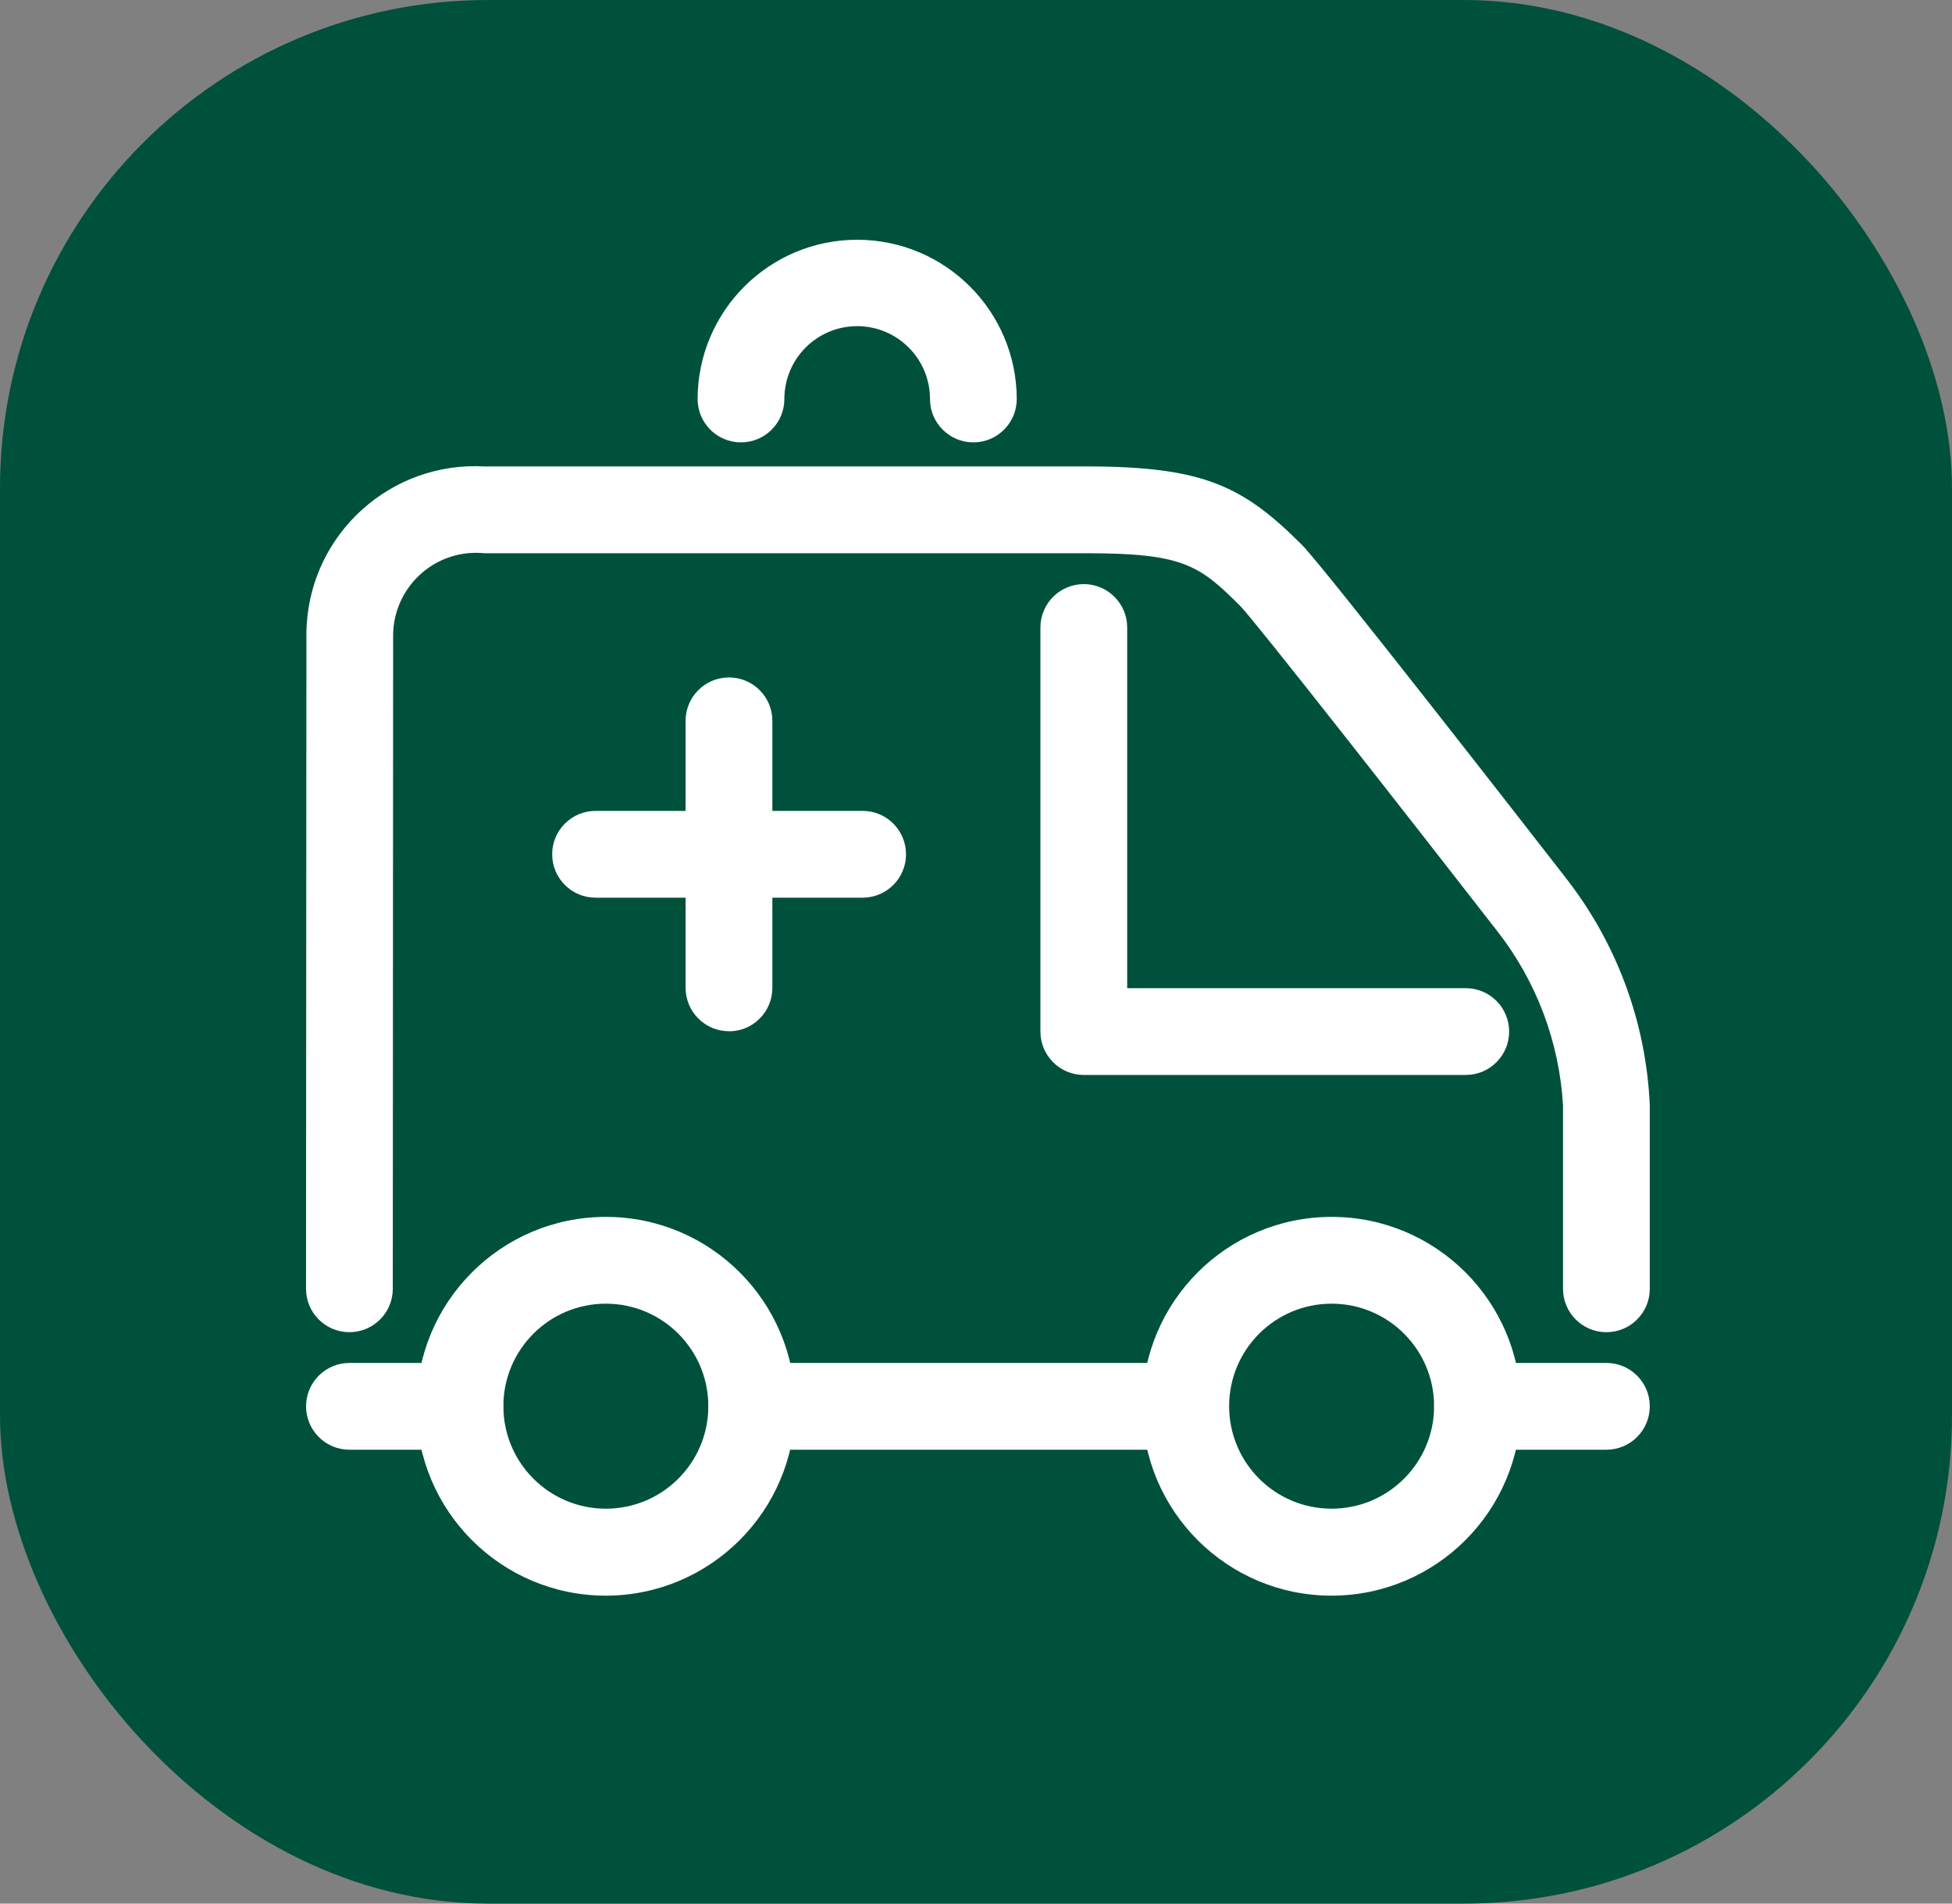 <?xml version="1.0" encoding="UTF-8"?>
<svg id="Layer_1" xmlns="http://www.w3.org/2000/svg" viewBox="0 0 40 39">
  <rect x="0" y="0" width="40" height="39" fill="#808080" stroke="none"/>
  <defs>
    <style>
      .cls-1 {
        fill: #fff;
      }

      .cls-2 {
        fill: #00513b;
      }
    </style>
  </defs>
  <g id="Group_1846">
    <g id="Group_738">
      <g id="Group_737">
        <rect id="Rectangle_126-2" class="cls-2" width="40" height="39" rx="10" ry="10"/>
      </g>
    </g>
    <g id="Group_784">
      <path id="Path_609" class="cls-1" d="M32.063,17.956c-.822-1.057-4.946-6.354-5.384-6.793-1.207-1.206-2.014-1.607-4.419-1.607h-12.334c-1.906-.105-3.537,1.355-3.642,3.261-.004.079-.006.159-.005.239,0,1.1-.008,13.348-.008,13.348,0,.491.398.889.889.889s.889-.398.889-.889h0s.007-12.254.007-13.349c-.016-.939.732-1.713,1.67-1.729.066-.001.133.002.199.008h12.334c1.986,0,2.318.243,3.159,1.084.328.341,3.388,4.247,5.259,6.652.804,1.026,1.276,2.274,1.352,3.576v3.758c0,.491.398.889.889.889s.889-.398.889-.889h0v-3.758c-.074-1.708-.684-3.349-1.745-4.69"/>
      <path id="Path_610" class="cls-1" d="M32.918,29.701h-2.641c-.491,0-.889-.398-.889-.889s.398-.889.889-.889h2.641c.491,0,.889.398.889.889s-.398.889-.889.889"/>
      <path id="Path_611" class="cls-1" d="M27.287,32.691c-2.143,0-3.88-1.737-3.88-3.88s1.737-3.88,3.88-3.88,3.88,1.737,3.88,3.88c-.003,2.142-1.738,3.877-3.88,3.88M27.287,26.709c-1.16,0-2.1.94-2.1,2.1s.94,2.1,2.1,2.1c1.16,0,2.1-.94,2.1-2.1h0c0-1.16-.94-2.1-2.1-2.1"/>
      <path id="Path_612" class="cls-1" d="M19.946,9.063c-.491,0-.889-.398-.889-.889,0-.824-.668-1.492-1.492-1.492s-1.492.668-1.492,1.492c0,.491-.398.889-.889.889s-.889-.398-.889-.889c.005-1.806,1.472-3.266,3.278-3.262,1.799.005,3.257,1.462,3.262,3.262,0,.491-.398.889-.889.889"/>
      <path id="Path_613" class="cls-1" d="M12.415,32.691c-2.143,0-3.88-1.737-3.88-3.88s1.737-3.88,3.88-3.88,3.88,1.737,3.88,3.88c-.003,2.142-1.738,3.877-3.88,3.88M12.415,26.709c-1.16,0-2.1.94-2.1,2.1s.94,2.1,2.1,2.1c1.16,0,2.1-.94,2.1-2.1h0c0-1.16-.94-2.1-2.1-2.1"/>
      <path id="Path_614" class="cls-1" d="M24.295,29.701h-8.889c-.491,0-.889-.398-.889-.889s.398-.889.889-.889h8.889c.491,0,.889.398.889.889s-.398.889-.889.889"/>
      <path id="Path_615" class="cls-1" d="M9.423,29.701h-2.262c-.491,0-.889-.398-.889-.889s.398-.889.889-.889h2.262c.491,0,.889.398.889.889s-.398.889-.889.889h0"/>
      <path id="Path_616" class="cls-1" d="M30.034,22.023h-7.825c-.491,0-.889-.398-.889-.889v-8.278c0-.491.398-.889.889-.889s.889.398.889.889v7.389h6.938c.491,0,.889.398.889.889s-.398.889-.889.889"/>
      <path id="Path_617" class="cls-1" d="M17.677,18.391h-5.473c-.491,0-.889-.398-.889-.889s.398-.889.889-.889h5.473c.491,0,.889.398.889.889s-.398.889-.889.889h0"/>
      <path id="Path_618" class="cls-1" d="M14.939,21.127c-.491,0-.889-.397-.89-.888h0v-5.471c0-.491.398-.889.889-.889s.889.398.889.889v5.472c0,.491-.398.889-.889.889"/>
    </g>
  </g>
</svg>